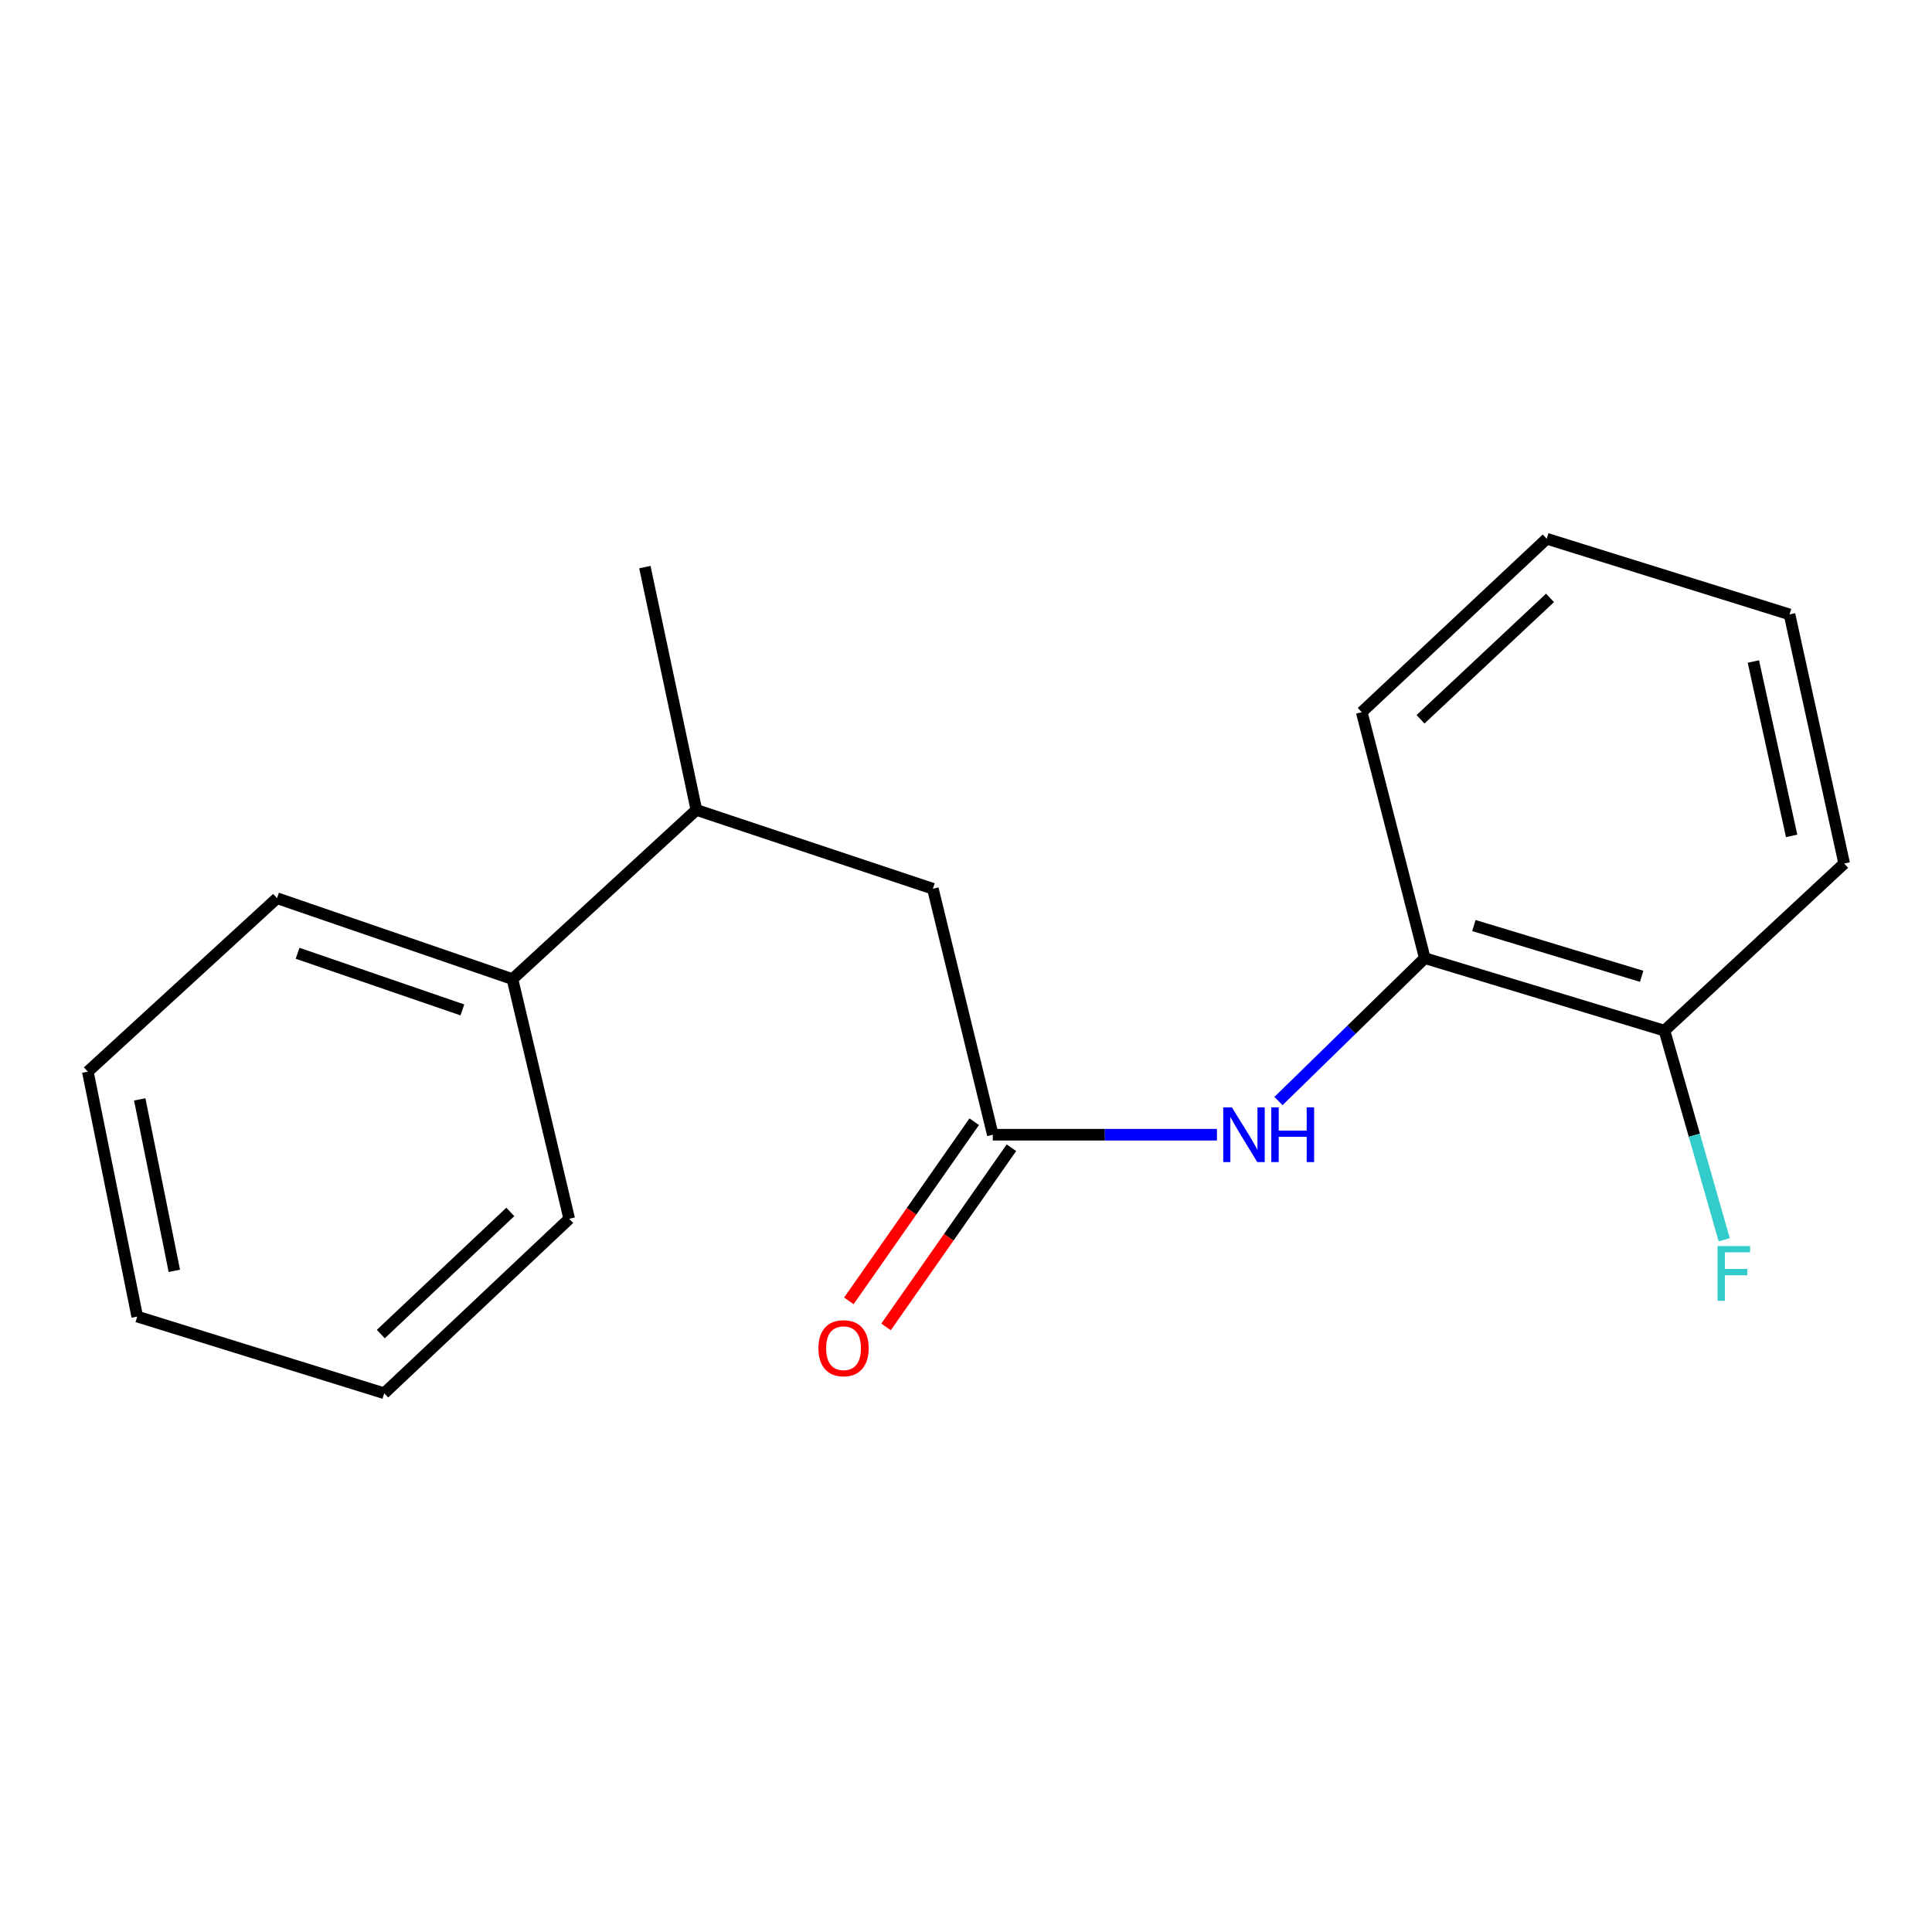 <?xml version='1.0' encoding='iso-8859-1'?>
<svg version='1.1' baseProfile='full'
              xmlns='http://www.w3.org/2000/svg'
                      xmlns:rdkit='http://www.rdkit.org/xml'
                      xmlns:xlink='http://www.w3.org/1999/xlink'
                  xml:space='preserve'
width='1000px' height='1000px' viewBox='0 0 1000 1000'>
<!-- END OF HEADER -->
<rect style='opacity:1.0;fill:#FFFFFF;stroke:none' width='1000' height='1000' x='0' y='0'> </rect>
<path class='bond-0' d='M 513.878,587.329 L 571.887,587.329' style='fill:none;fill-rule:evenodd;stroke:#000000;stroke-width:6px;stroke-linecap:butt;stroke-linejoin:miter;stroke-opacity:1' />
<path class='bond-0' d='M 571.887,587.329 L 629.896,587.329' style='fill:none;fill-rule:evenodd;stroke:#0000FF;stroke-width:6px;stroke-linecap:butt;stroke-linejoin:miter;stroke-opacity:1' />
<path class='bond-2' d='M 513.878,587.329 L 482.858,460.024' style='fill:none;fill-rule:evenodd;stroke:#000000;stroke-width:6px;stroke-linecap:butt;stroke-linejoin:miter;stroke-opacity:1' />
<path class='bond-4' d='M 504.251,580.593 L 471.808,626.961' style='fill:none;fill-rule:evenodd;stroke:#000000;stroke-width:6px;stroke-linecap:butt;stroke-linejoin:miter;stroke-opacity:1' />
<path class='bond-4' d='M 471.808,626.961 L 439.364,673.328' style='fill:none;fill-rule:evenodd;stroke:#FF0000;stroke-width:6px;stroke-linecap:butt;stroke-linejoin:miter;stroke-opacity:1' />
<path class='bond-4' d='M 523.506,594.065 L 491.062,640.433' style='fill:none;fill-rule:evenodd;stroke:#000000;stroke-width:6px;stroke-linecap:butt;stroke-linejoin:miter;stroke-opacity:1' />
<path class='bond-4' d='M 491.062,640.433 L 458.619,686.801' style='fill:none;fill-rule:evenodd;stroke:#FF0000;stroke-width:6px;stroke-linecap:butt;stroke-linejoin:miter;stroke-opacity:1' />
<path class='bond-1' d='M 661.732,569.899 L 699.601,532.913' style='fill:none;fill-rule:evenodd;stroke:#0000FF;stroke-width:6px;stroke-linecap:butt;stroke-linejoin:miter;stroke-opacity:1' />
<path class='bond-1' d='M 699.601,532.913 L 737.469,495.927' style='fill:none;fill-rule:evenodd;stroke:#000000;stroke-width:6px;stroke-linecap:butt;stroke-linejoin:miter;stroke-opacity:1' />
<path class='bond-5' d='M 737.469,495.927 L 861.524,533.462' style='fill:none;fill-rule:evenodd;stroke:#000000;stroke-width:6px;stroke-linecap:butt;stroke-linejoin:miter;stroke-opacity:1' />
<path class='bond-5' d='M 762.883,479.064 L 849.721,505.338' style='fill:none;fill-rule:evenodd;stroke:#000000;stroke-width:6px;stroke-linecap:butt;stroke-linejoin:miter;stroke-opacity:1' />
<path class='bond-8' d='M 737.469,495.927 L 704.83,368.621' style='fill:none;fill-rule:evenodd;stroke:#000000;stroke-width:6px;stroke-linecap:butt;stroke-linejoin:miter;stroke-opacity:1' />
<path class='bond-3' d='M 482.858,460.024 L 360.448,419.225' style='fill:none;fill-rule:evenodd;stroke:#000000;stroke-width:6px;stroke-linecap:butt;stroke-linejoin:miter;stroke-opacity:1' />
<path class='bond-6' d='M 360.448,419.225 L 265.246,506.789' style='fill:none;fill-rule:evenodd;stroke:#000000;stroke-width:6px;stroke-linecap:butt;stroke-linejoin:miter;stroke-opacity:1' />
<path class='bond-9' d='M 360.448,419.225 L 333.789,293.538' style='fill:none;fill-rule:evenodd;stroke:#000000;stroke-width:6px;stroke-linecap:butt;stroke-linejoin:miter;stroke-opacity:1' />
<path class='bond-7' d='M 861.524,533.462 L 876.986,587.578' style='fill:none;fill-rule:evenodd;stroke:#000000;stroke-width:6px;stroke-linecap:butt;stroke-linejoin:miter;stroke-opacity:1' />
<path class='bond-7' d='M 876.986,587.578 L 892.448,641.695' style='fill:none;fill-rule:evenodd;stroke:#33CCCC;stroke-width:6px;stroke-linecap:butt;stroke-linejoin:miter;stroke-opacity:1' />
<path class='bond-10' d='M 861.524,533.462 L 954.545,446.955' style='fill:none;fill-rule:evenodd;stroke:#000000;stroke-width:6px;stroke-linecap:butt;stroke-linejoin:miter;stroke-opacity:1' />
<path class='bond-11' d='M 265.246,506.789 L 143.385,464.906' style='fill:none;fill-rule:evenodd;stroke:#000000;stroke-width:6px;stroke-linecap:butt;stroke-linejoin:miter;stroke-opacity:1' />
<path class='bond-11' d='M 239.329,522.731 L 154.026,493.413' style='fill:none;fill-rule:evenodd;stroke:#000000;stroke-width:6px;stroke-linecap:butt;stroke-linejoin:miter;stroke-opacity:1' />
<path class='bond-12' d='M 265.246,506.789 L 294.622,630.844' style='fill:none;fill-rule:evenodd;stroke:#000000;stroke-width:6px;stroke-linecap:butt;stroke-linejoin:miter;stroke-opacity:1' />
<path class='bond-13' d='M 704.83,368.621 L 800.58,278.85' style='fill:none;fill-rule:evenodd;stroke:#000000;stroke-width:6px;stroke-linecap:butt;stroke-linejoin:miter;stroke-opacity:1' />
<path class='bond-13' d='M 735.266,372.299 L 802.291,309.46' style='fill:none;fill-rule:evenodd;stroke:#000000;stroke-width:6px;stroke-linecap:butt;stroke-linejoin:miter;stroke-opacity:1' />
<path class='bond-18' d='M 954.545,446.955 L 926.254,318.017' style='fill:none;fill-rule:evenodd;stroke:#000000;stroke-width:6px;stroke-linecap:butt;stroke-linejoin:miter;stroke-opacity:1' />
<path class='bond-18' d='M 927.348,432.651 L 907.544,342.395' style='fill:none;fill-rule:evenodd;stroke:#000000;stroke-width:6px;stroke-linecap:butt;stroke-linejoin:miter;stroke-opacity:1' />
<path class='bond-16' d='M 143.385,464.906 L 45.455,554.677' style='fill:none;fill-rule:evenodd;stroke:#000000;stroke-width:6px;stroke-linecap:butt;stroke-linejoin:miter;stroke-opacity:1' />
<path class='bond-14' d='M 294.622,630.844 L 198.871,721.15' style='fill:none;fill-rule:evenodd;stroke:#000000;stroke-width:6px;stroke-linecap:butt;stroke-linejoin:miter;stroke-opacity:1' />
<path class='bond-14' d='M 264.135,627.294 L 197.11,690.508' style='fill:none;fill-rule:evenodd;stroke:#000000;stroke-width:6px;stroke-linecap:butt;stroke-linejoin:miter;stroke-opacity:1' />
<path class='bond-15' d='M 800.58,278.85 L 926.254,318.017' style='fill:none;fill-rule:evenodd;stroke:#000000;stroke-width:6px;stroke-linecap:butt;stroke-linejoin:miter;stroke-opacity:1' />
<path class='bond-17' d='M 198.871,721.15 L 71.031,681.447' style='fill:none;fill-rule:evenodd;stroke:#000000;stroke-width:6px;stroke-linecap:butt;stroke-linejoin:miter;stroke-opacity:1' />
<path class='bond-19' d='M 45.455,554.677 L 71.031,681.447' style='fill:none;fill-rule:evenodd;stroke:#000000;stroke-width:6px;stroke-linecap:butt;stroke-linejoin:miter;stroke-opacity:1' />
<path class='bond-19' d='M 72.327,569.045 L 90.23,657.784' style='fill:none;fill-rule:evenodd;stroke:#000000;stroke-width:6px;stroke-linecap:butt;stroke-linejoin:miter;stroke-opacity:1' />
<path  class='atom-1' d='M 637.626 573.169
L 646.906 588.169
Q 647.826 589.649, 649.306 592.329
Q 650.786 595.009, 650.866 595.169
L 650.866 573.169
L 654.626 573.169
L 654.626 601.489
L 650.746 601.489
L 640.786 585.089
Q 639.626 583.169, 638.386 580.969
Q 637.186 578.769, 636.826 578.089
L 636.826 601.489
L 633.146 601.489
L 633.146 573.169
L 637.626 573.169
' fill='#0000FF'/>
<path  class='atom-1' d='M 658.026 573.169
L 661.866 573.169
L 661.866 585.209
L 676.346 585.209
L 676.346 573.169
L 680.186 573.169
L 680.186 601.489
L 676.346 601.489
L 676.346 588.409
L 661.866 588.409
L 661.866 601.489
L 658.026 601.489
L 658.026 573.169
' fill='#0000FF'/>
<path  class='atom-5' d='M 423.615 697.834
Q 423.615 691.034, 426.975 687.234
Q 430.335 683.434, 436.615 683.434
Q 442.895 683.434, 446.255 687.234
Q 449.615 691.034, 449.615 697.834
Q 449.615 704.714, 446.215 708.634
Q 442.815 712.514, 436.615 712.514
Q 430.375 712.514, 426.975 708.634
Q 423.615 704.754, 423.615 697.834
M 436.615 709.314
Q 440.935 709.314, 443.255 706.434
Q 445.615 703.514, 445.615 697.834
Q 445.615 692.274, 443.255 689.474
Q 440.935 686.634, 436.615 686.634
Q 432.295 686.634, 429.935 689.434
Q 427.615 692.234, 427.615 697.834
Q 427.615 703.554, 429.935 706.434
Q 432.295 709.314, 436.615 709.314
' fill='#FF0000'/>
<path  class='atom-8' d='M 889.007 644.962
L 905.847 644.962
L 905.847 648.202
L 892.807 648.202
L 892.807 656.802
L 904.407 656.802
L 904.407 660.082
L 892.807 660.082
L 892.807 673.282
L 889.007 673.282
L 889.007 644.962
' fill='#33CCCC'/>
</svg>
